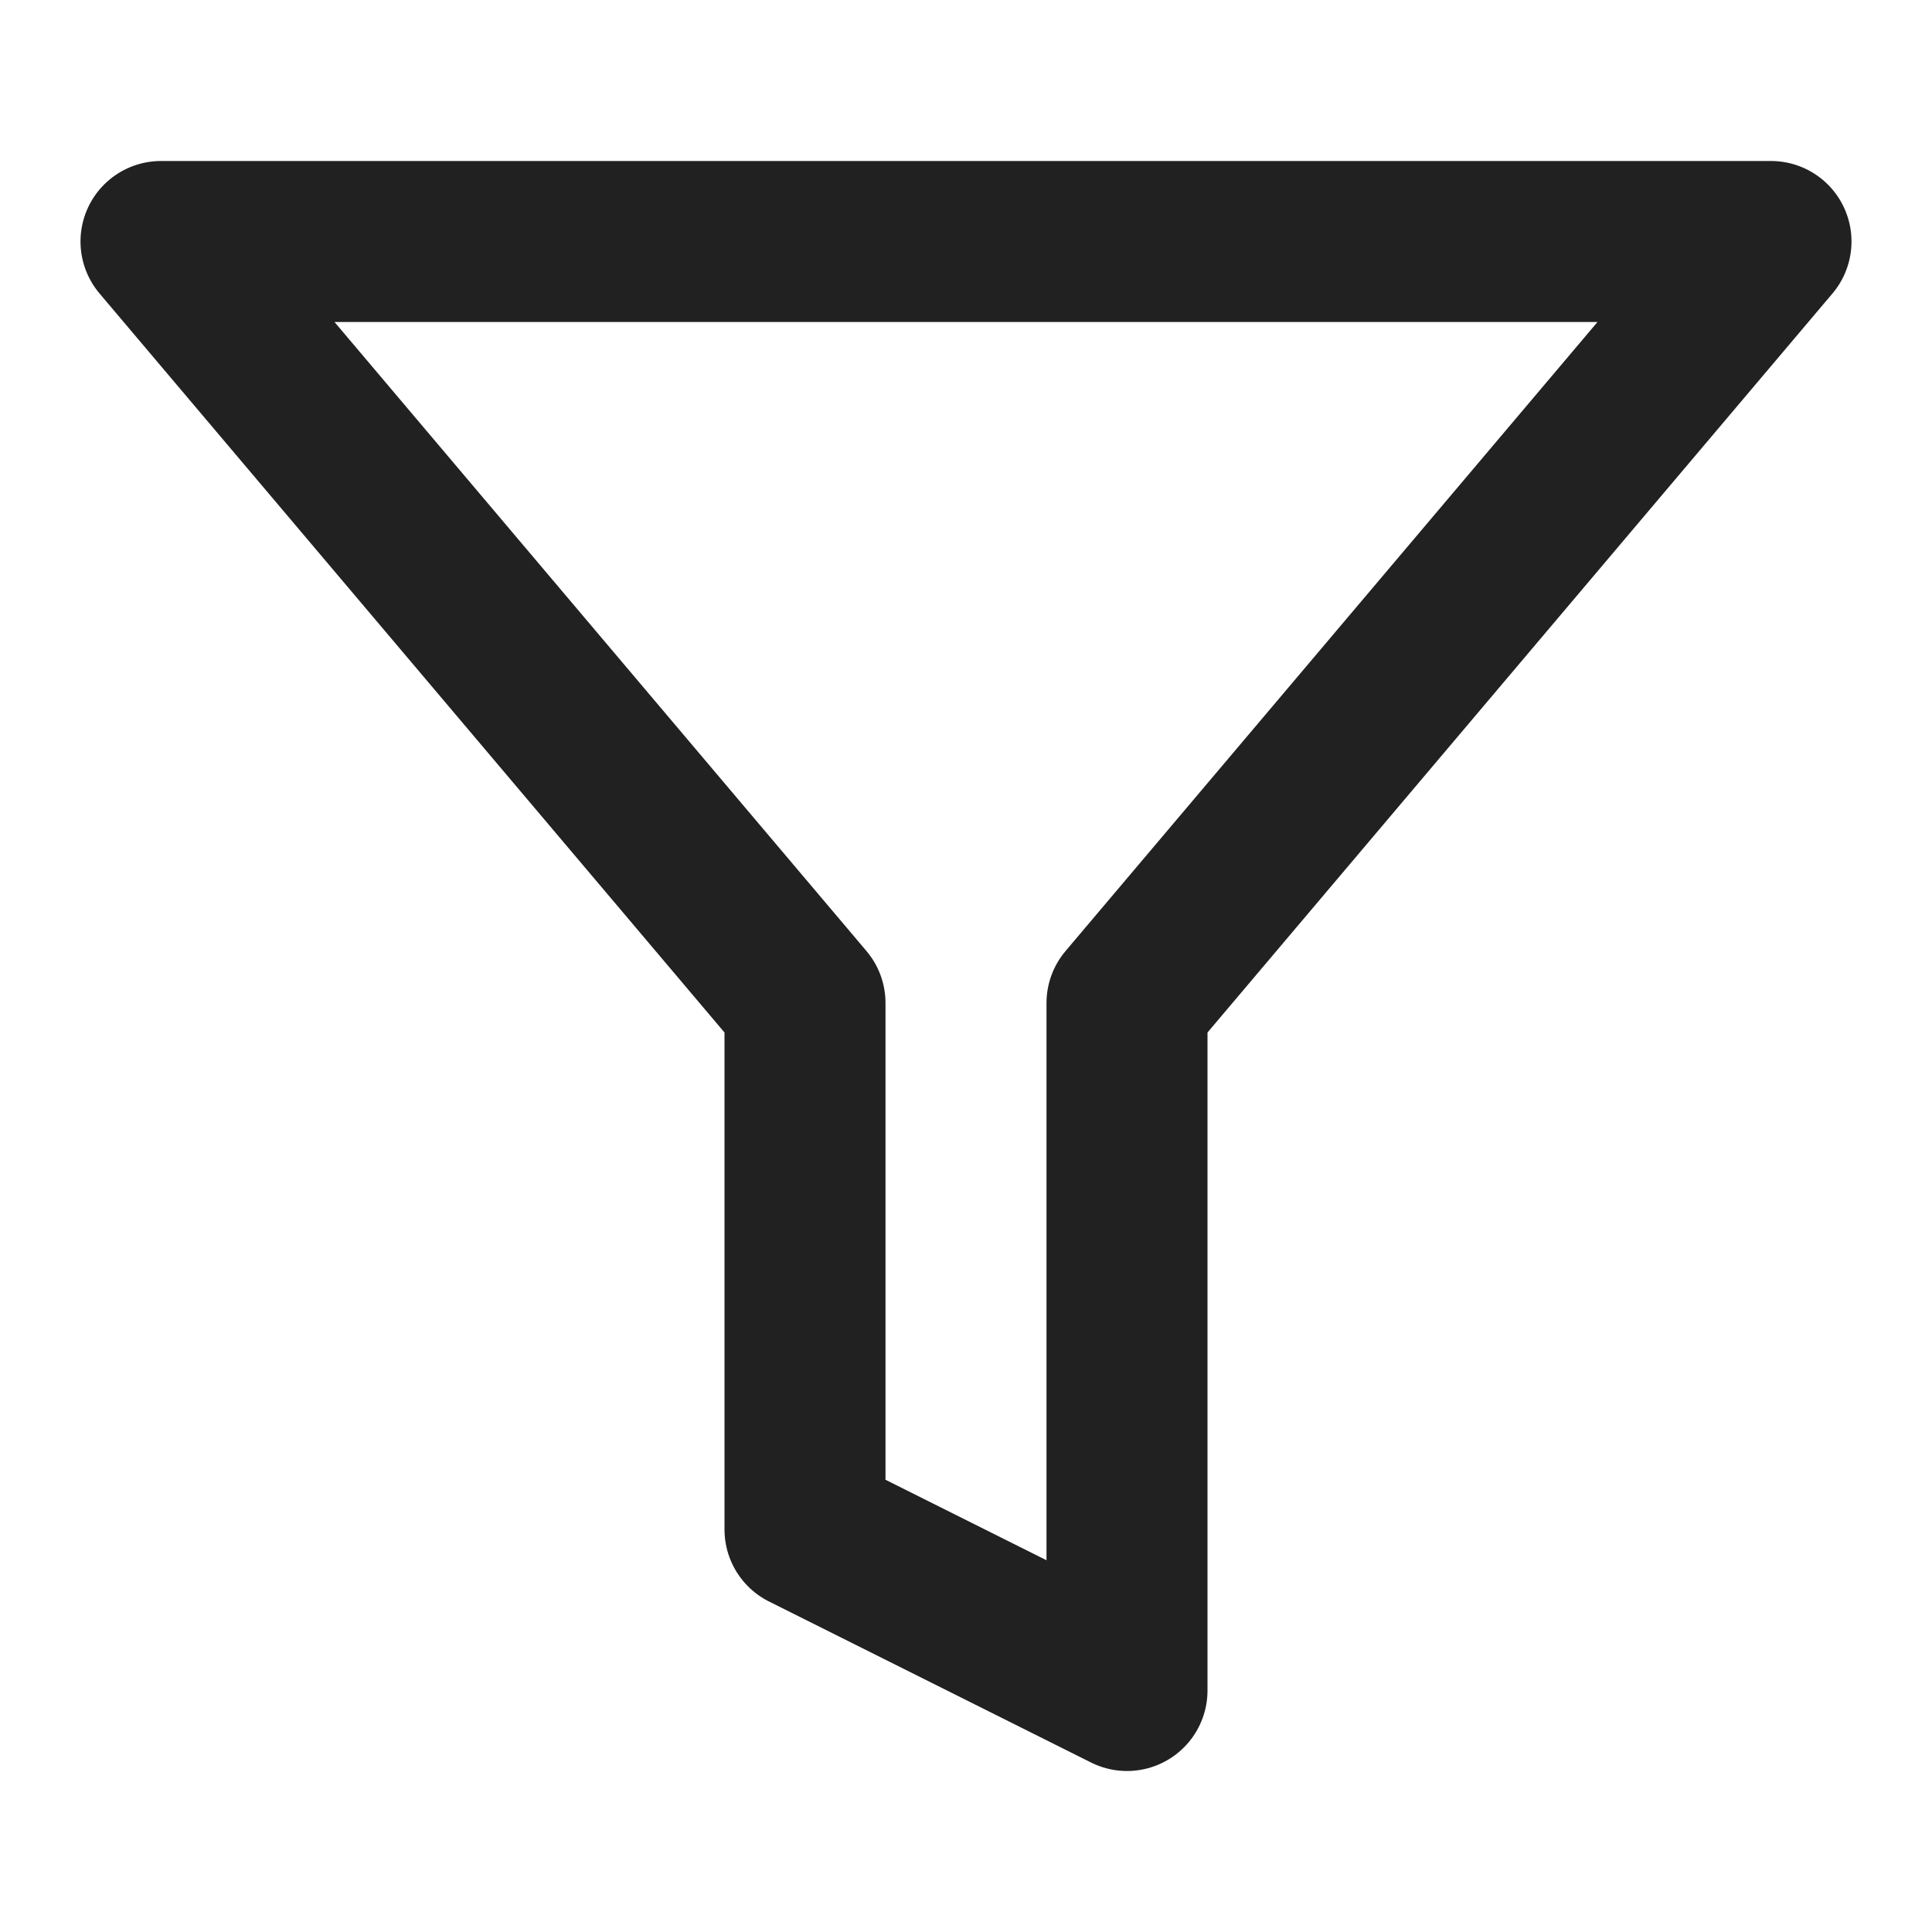 <svg xmlns="http://www.w3.org/2000/svg" width="16" height="16" viewBox="0 0 24 24" fill="none" stroke="#222121" stroke-width="2" stroke-linecap="round" stroke-linejoin="round" class="feather feather-filter"><polygon points="22 3 2 3 10 12.46 10 19 14 21 14 12.46 22 3"></polygon></svg>